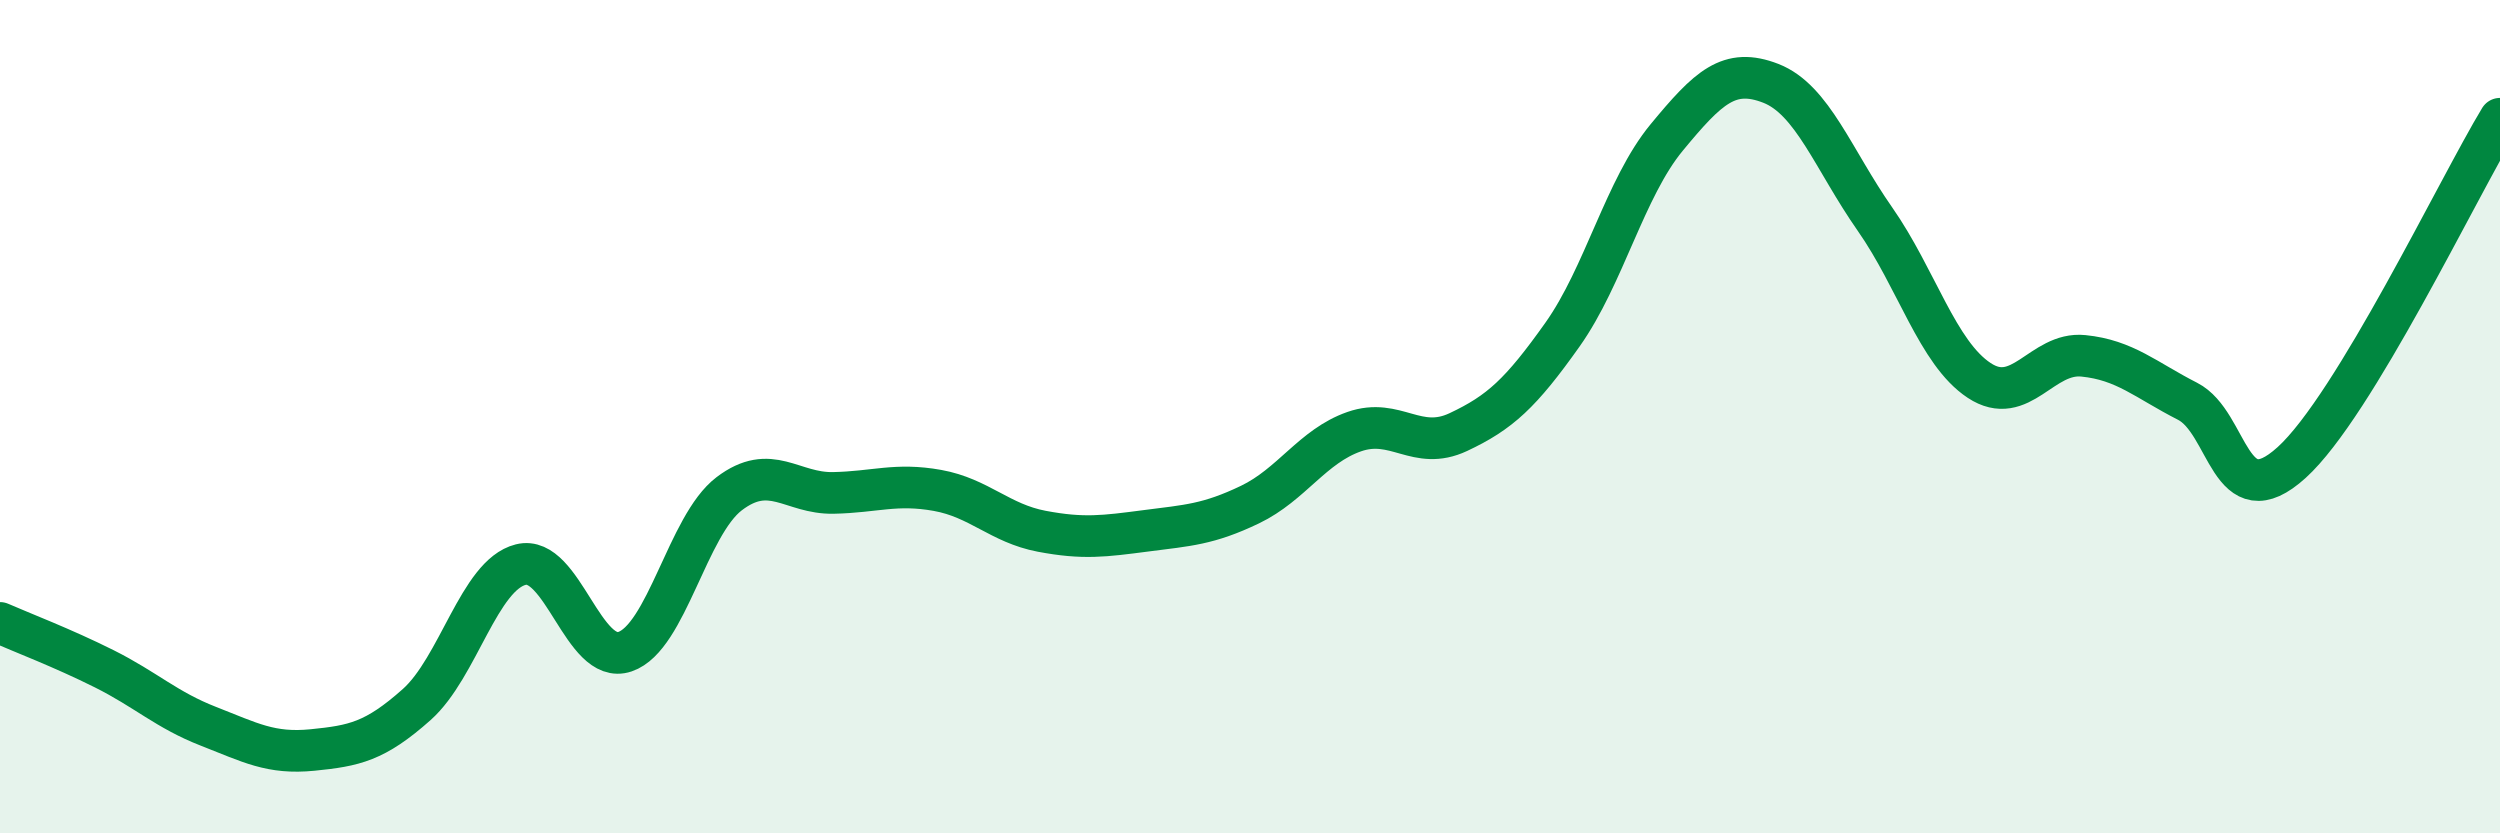 
    <svg width="60" height="20" viewBox="0 0 60 20" xmlns="http://www.w3.org/2000/svg">
      <path
        d="M 0,14.95 C 0.5,15.17 1.5,15.55 2.5,16.05 C 3.5,16.55 4,17.04 5,17.43 C 6,17.82 6.5,18.1 7.5,18 C 8.5,17.9 9,17.8 10,16.91 C 11,16.02 11.5,13.8 12.5,13.55 C 13.5,13.3 14,15.98 15,15.64 C 16,15.3 16.5,12.61 17.5,11.85 C 18.5,11.09 19,11.85 20,11.83 C 21,11.81 21.5,11.59 22.5,11.77 C 23.5,11.95 24,12.56 25,12.75 C 26,12.94 26.5,12.87 27.5,12.74 C 28.5,12.61 29,12.59 30,12.11 C 31,11.63 31.5,10.71 32.5,10.36 C 33.5,10.01 34,10.84 35,10.37 C 36,9.9 36.5,9.44 37.5,8.03 C 38.5,6.62 39,4.51 40,3.3 C 41,2.09 41.5,1.61 42.5,2 C 43.5,2.39 44,3.83 45,5.26 C 46,6.69 46.5,8.47 47.5,9.13 C 48.5,9.79 49,8.44 50,8.54 C 51,8.64 51.5,9.12 52.5,9.63 C 53.5,10.14 53.5,12.46 55,11.1 C 56.5,9.74 59,4.5 60,2.85L60 20L0 20Z"
        fill="#008740"
        opacity="0.1"
        stroke-linecap="round"
        stroke-linejoin="round"
      />
      <path
        d="M 0,14.95 C 0.5,15.17 1.5,15.55 2.5,16.05 C 3.5,16.55 4,17.04 5,17.43 C 6,17.82 6.5,18.1 7.5,18 C 8.5,17.9 9,17.8 10,16.91 C 11,16.02 11.5,13.8 12.5,13.55 C 13.5,13.3 14,15.98 15,15.64 C 16,15.3 16.5,12.61 17.5,11.85 C 18.5,11.09 19,11.85 20,11.83 C 21,11.81 21.5,11.59 22.5,11.77 C 23.5,11.95 24,12.56 25,12.75 C 26,12.94 26.5,12.87 27.5,12.74 C 28.5,12.61 29,12.59 30,12.11 C 31,11.63 31.5,10.71 32.5,10.36 C 33.5,10.01 34,10.84 35,10.37 C 36,9.9 36.5,9.44 37.5,8.03 C 38.5,6.62 39,4.51 40,3.3 C 41,2.09 41.5,1.61 42.5,2 C 43.5,2.39 44,3.83 45,5.26 C 46,6.69 46.5,8.47 47.5,9.13 C 48.5,9.79 49,8.44 50,8.54 C 51,8.64 51.5,9.12 52.5,9.63 C 53.5,10.14 53.5,12.46 55,11.1 C 56.5,9.74 59,4.5 60,2.85"
        stroke="#008740"
        stroke-width="1"
        fill="none"
        stroke-linecap="round"
        stroke-linejoin="round"
      />
    </svg>
  